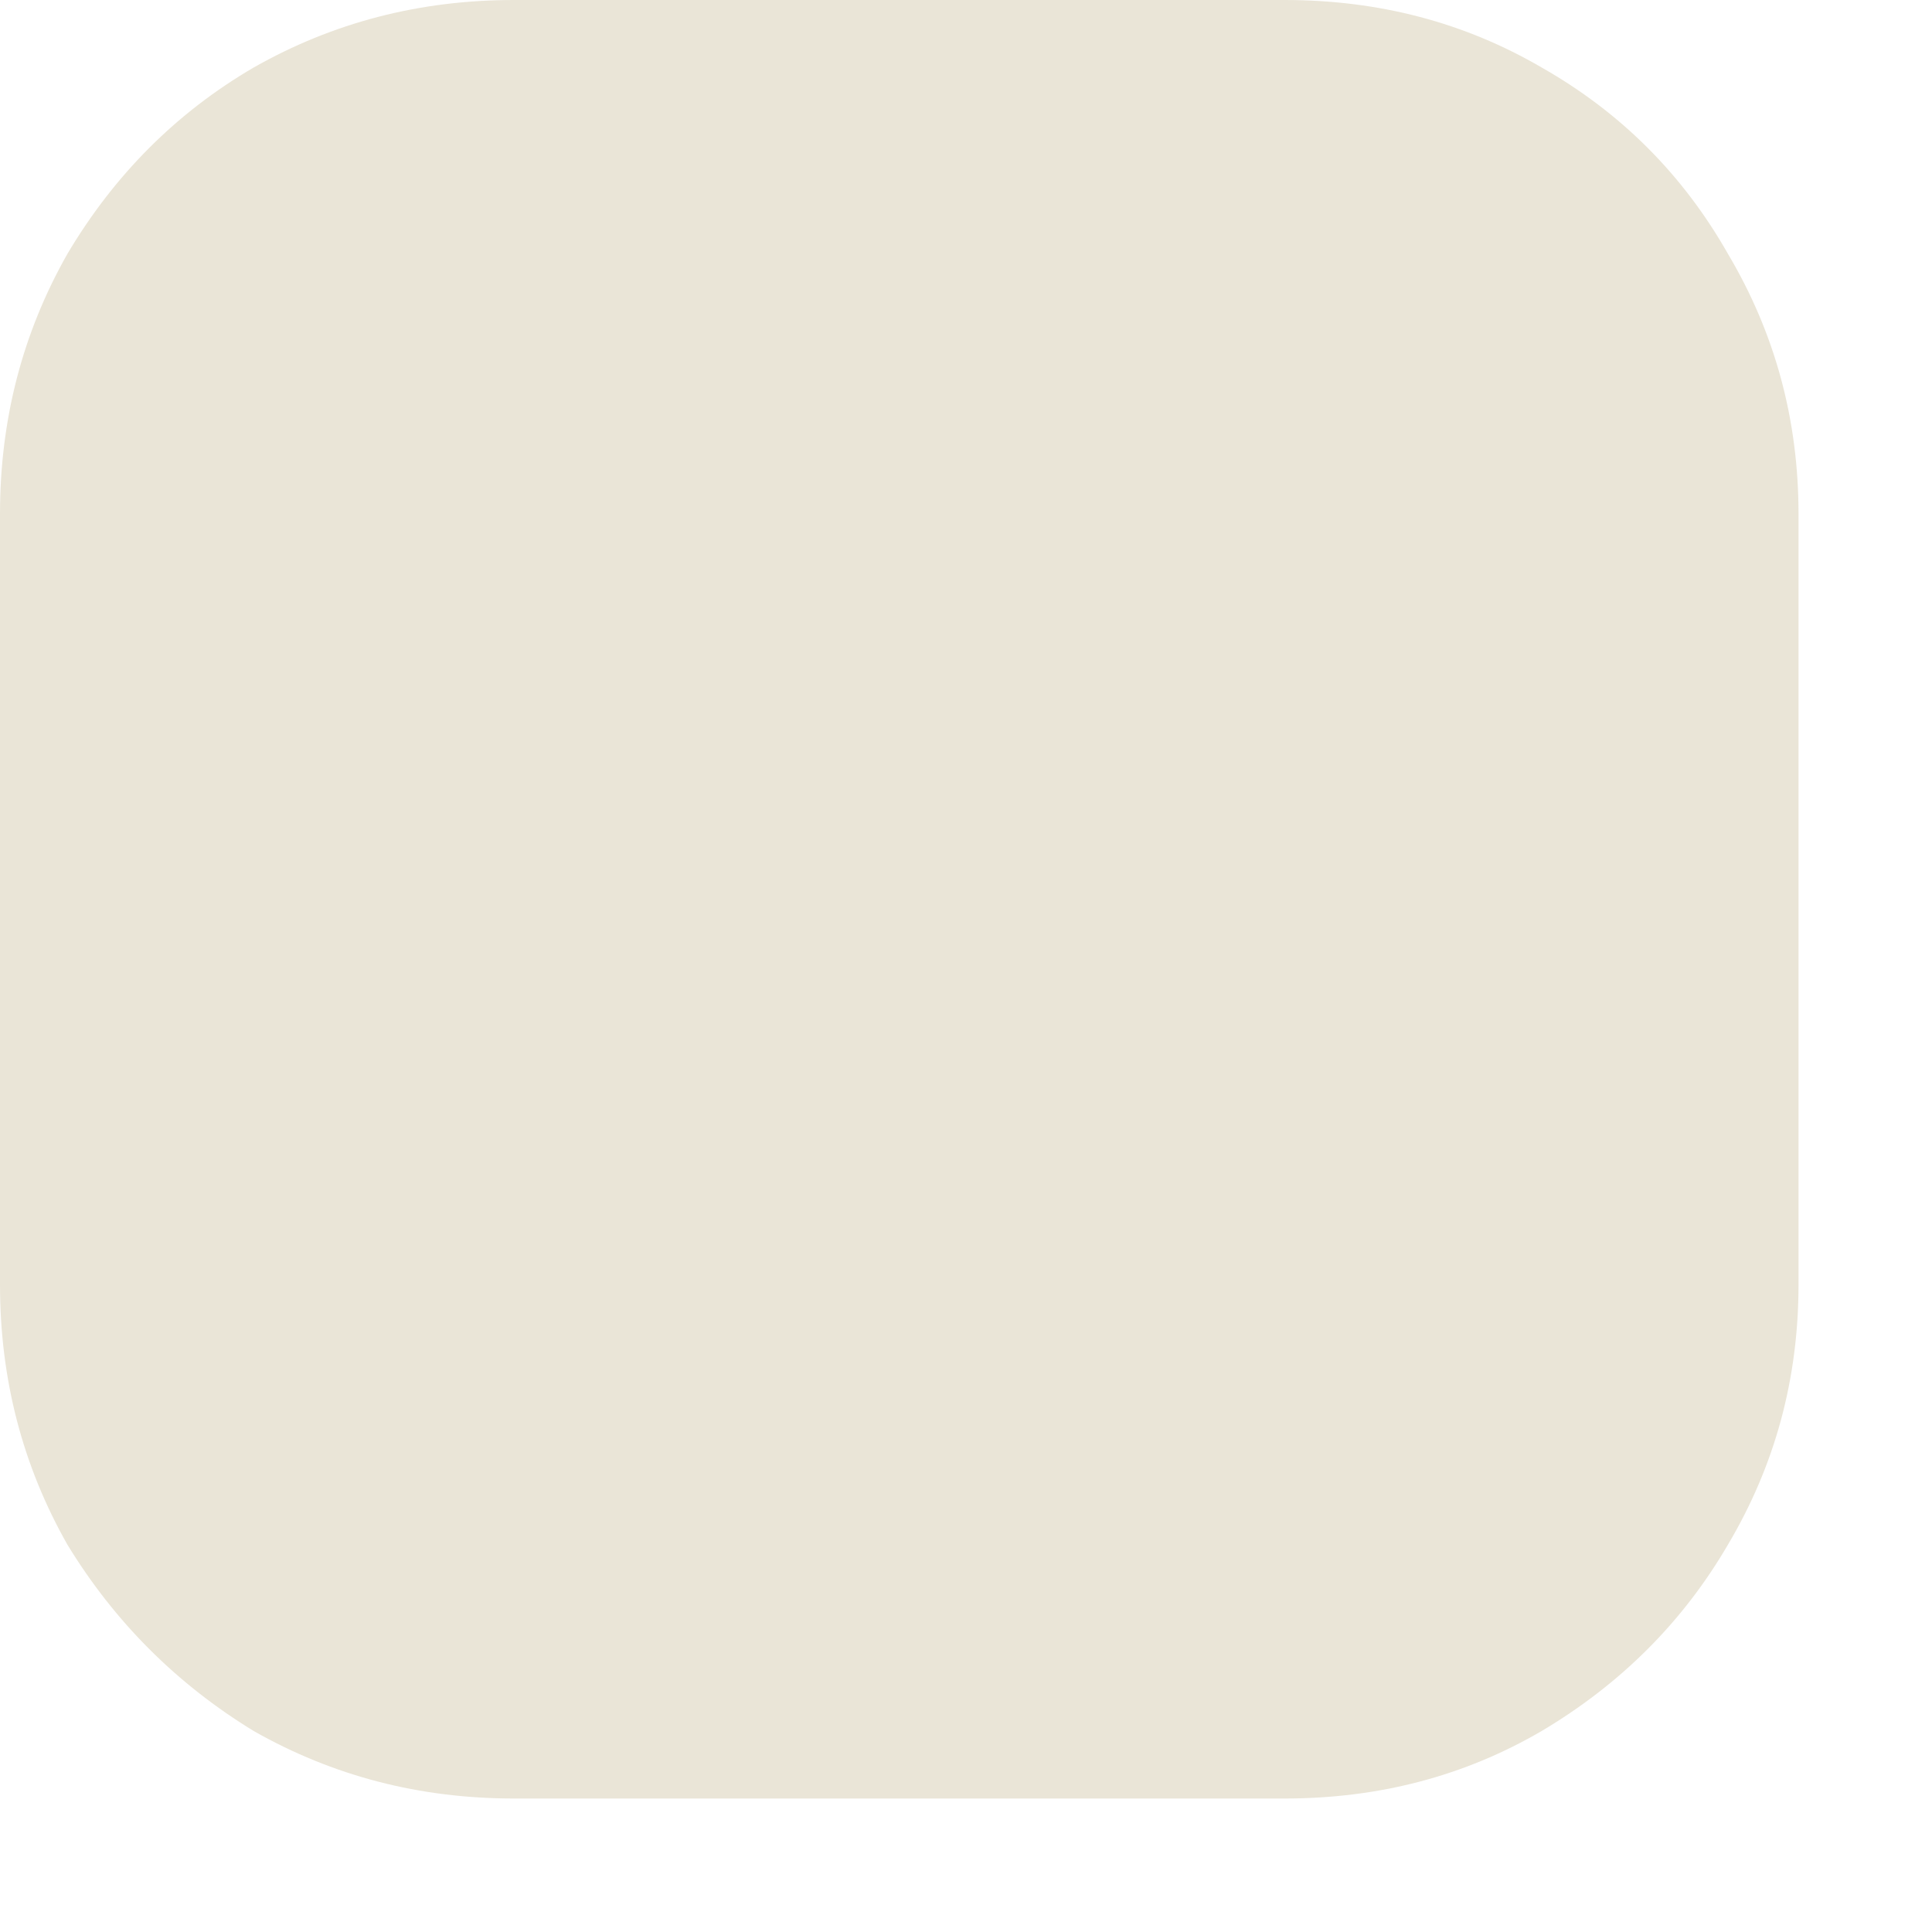 <svg width="11" height="11" viewBox="0 0 11 11" fill="none" xmlns="http://www.w3.org/2000/svg">
<path d="M2.926 10.24C2.389 10.24 1.896 10.112 1.445 9.856C1.006 9.588 0.652 9.234 0.384 8.795C0.128 8.344 0 7.851 0 7.314V2.926C0 2.389 0.128 1.896 0.384 1.445C0.652 0.994 1.006 0.64 1.445 0.384C1.896 0.128 2.389 0 2.926 0H7.314C7.851 0 8.338 0.128 8.777 0.384C9.228 0.64 9.582 0.994 9.838 1.445C10.106 1.896 10.24 2.389 10.24 2.926V7.314C10.24 7.851 10.106 8.344 9.838 8.795C9.582 9.234 9.228 9.588 8.777 9.856C8.338 10.112 7.851 10.24 7.314 10.24H2.926Z" fill="#EAE5D7"/>
</svg>
